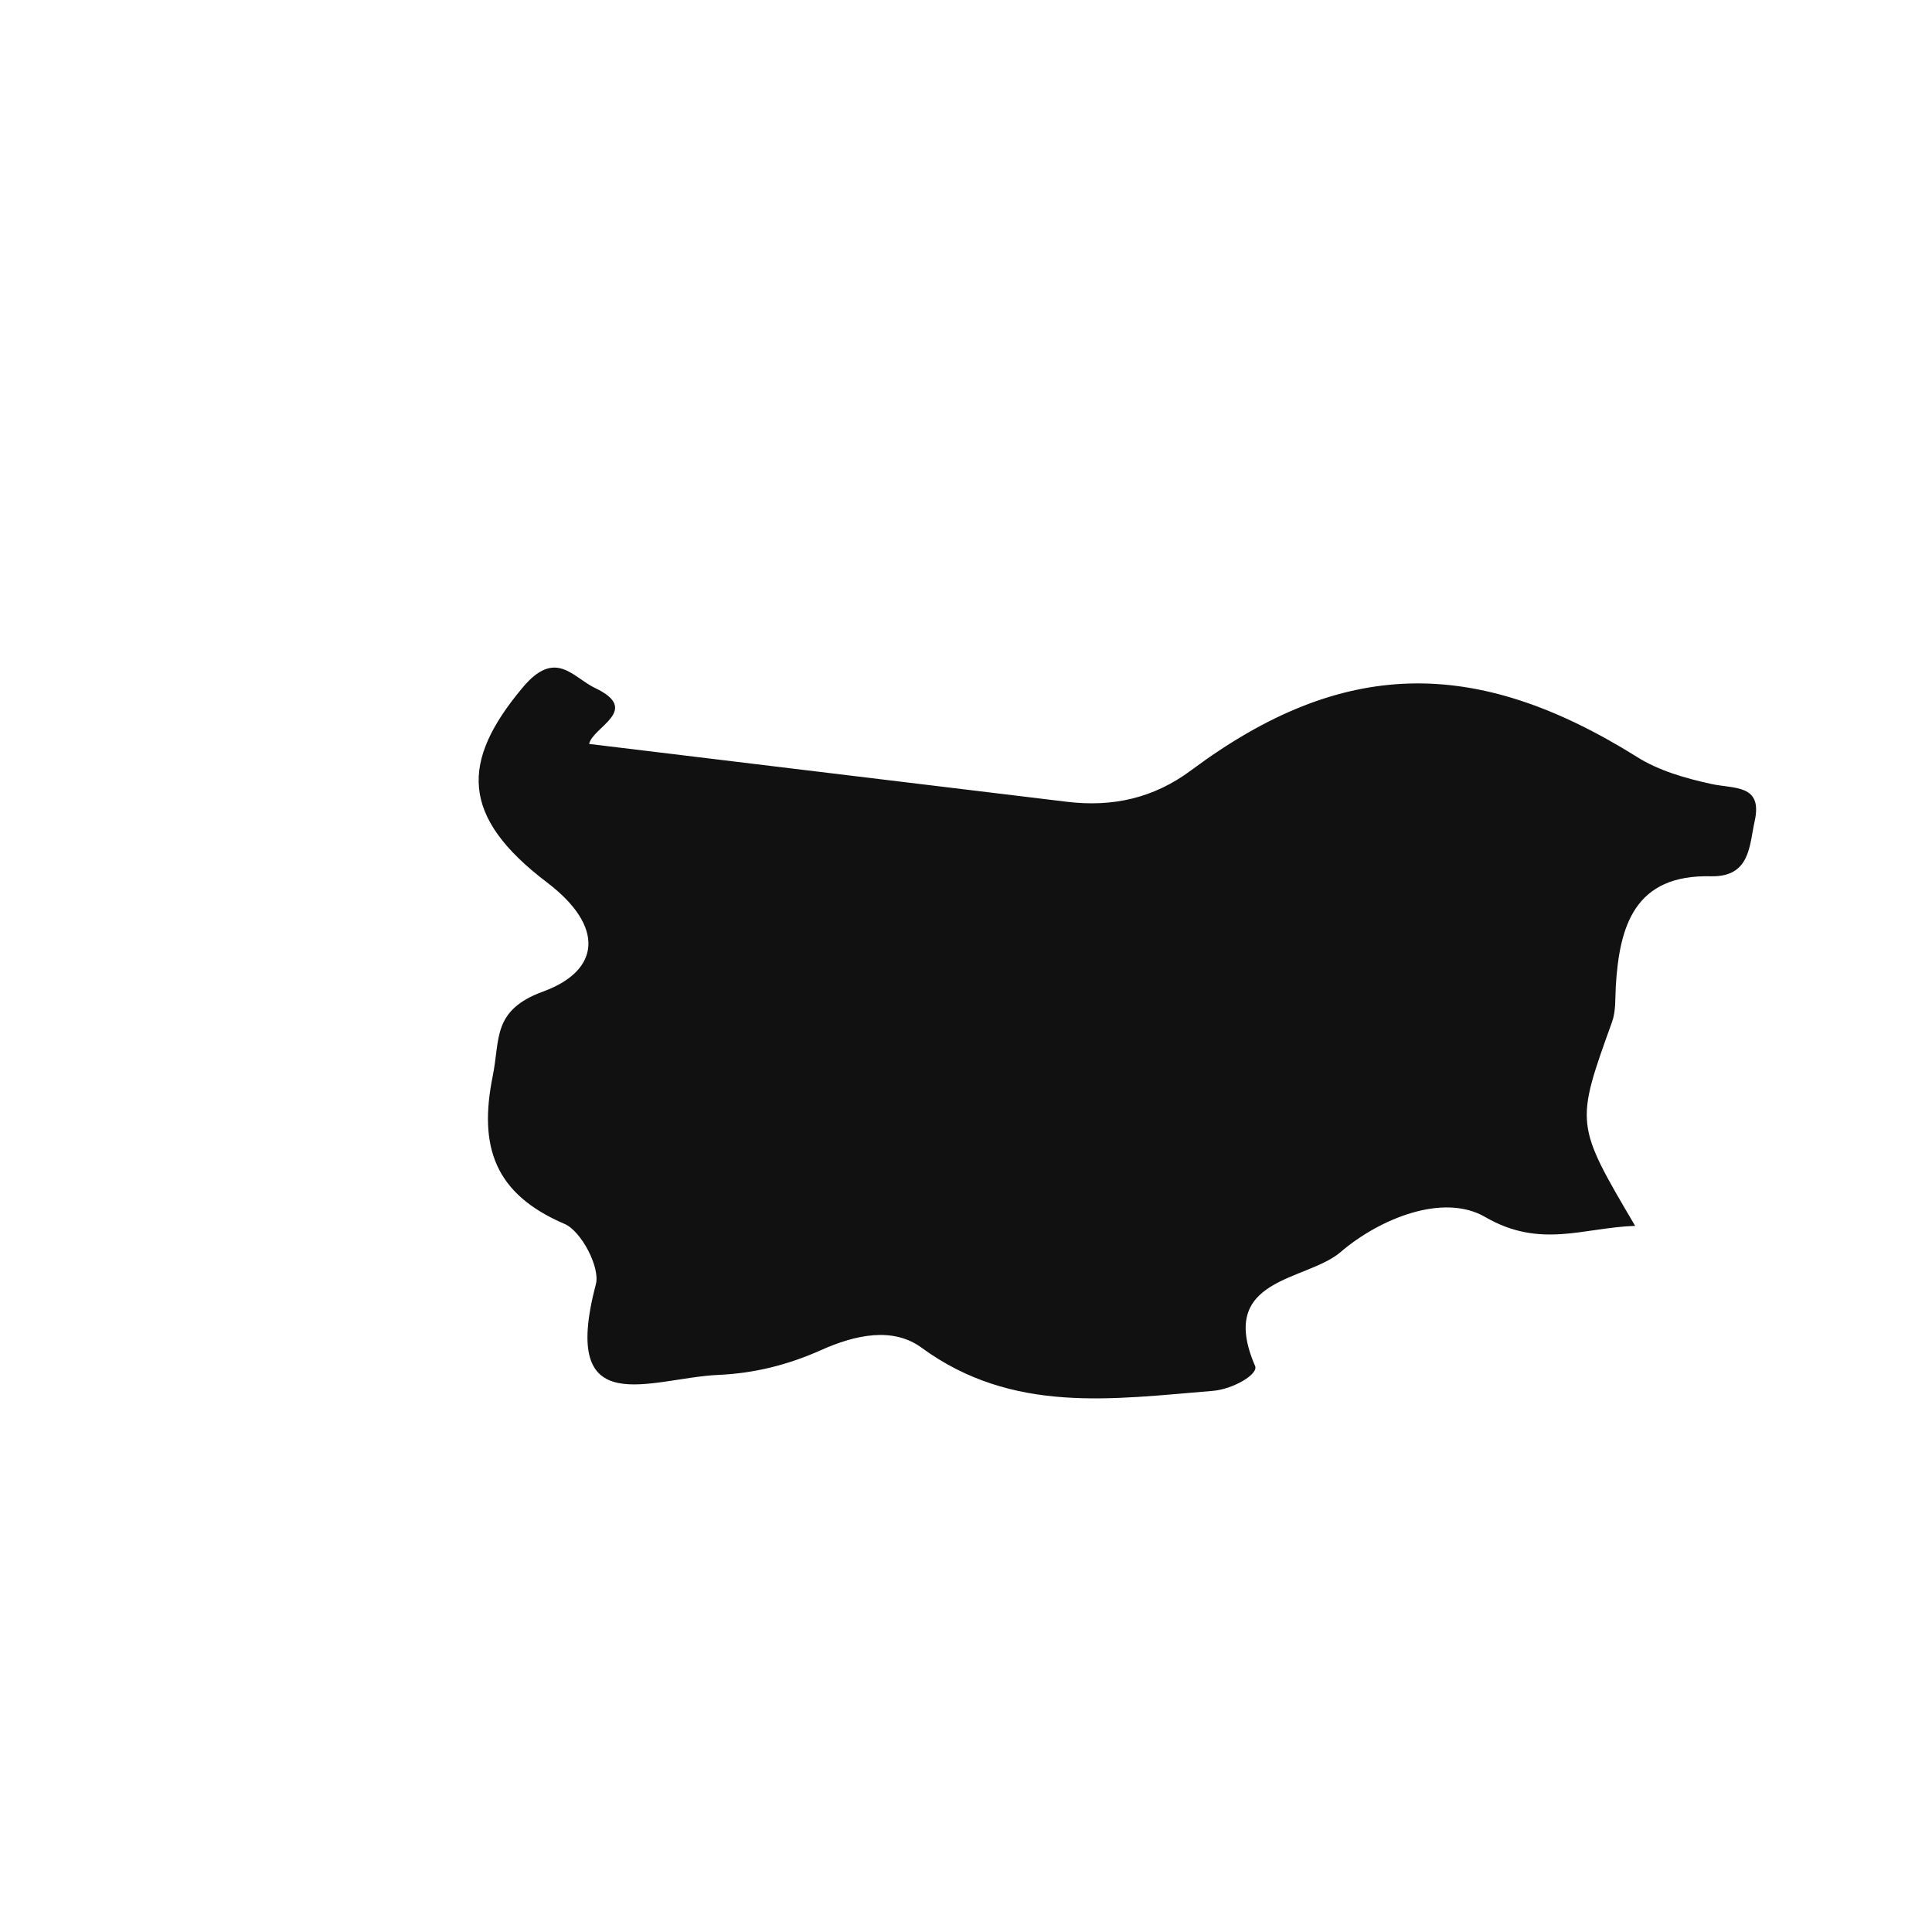 <?xml version="1.0" encoding="iso-8859-1"?>
<!-- Generator: Adobe Illustrator 16.0.0, SVG Export Plug-In . SVG Version: 6.00 Build 0)  -->
<!DOCTYPE svg PUBLIC "-//W3C//DTD SVG 1.1//EN" "http://www.w3.org/Graphics/SVG/1.1/DTD/svg11.dtd">
<svg version="1.1" id="Layer_1" xmlns="http://www.w3.org/2000/svg" xmlns:xlink="http://www.w3.org/1999/xlink" x="0px" y="0px"
	 width="32px" height="32px" viewBox="0 0 32 32" style="enable-background:new 0 0 32 32;" xml:space="preserve">
<path style="fill-rule:evenodd;clip-rule:evenodd;fill:#121111;" d="M26.762,16.347c0.059-1.014,0.313-1.864,1.576-1.833
	c0.655,0.014,0.635-0.512,0.725-0.913c0.137-0.617-0.343-0.532-0.722-0.617c-0.424-0.093-0.865-0.218-1.226-0.446
	c-2.688-1.681-4.891-1.636-7.381,0.217c-0.627,0.468-1.307,0.616-2.063,0.525c-2.631-0.319-5.264-0.636-7.913-0.958
	c0.059-0.283,0.872-0.56,0.097-0.927c-0.372-0.179-0.655-0.658-1.2-0.005c-1.023,1.222-1.036,2.133,0.408,3.228
	c0.957,0.728,0.884,1.456-0.065,1.804c-0.848,0.31-0.713,0.786-0.836,1.396c-0.24,1.182,0.034,1.96,1.191,2.455
	c0.276,0.12,0.589,0.718,0.517,0.997c-0.61,2.306,0.905,1.554,2.024,1.503c0.61-0.026,1.172-0.173,1.698-0.408
	c0.579-0.26,1.198-0.39,1.672-0.043c1.506,1.102,3.163,0.851,4.825,0.715c0.326-0.026,0.76-0.273,0.699-0.413
	c-0.637-1.472,0.848-1.396,1.419-1.888c0.648-0.555,1.701-0.981,2.393-0.578c0.915,0.53,1.626,0.175,2.483,0.146
	c-0.994-1.687-0.992-1.684-0.384-3.373C26.765,16.752,26.752,16.541,26.762,16.347z"/>
</svg>
